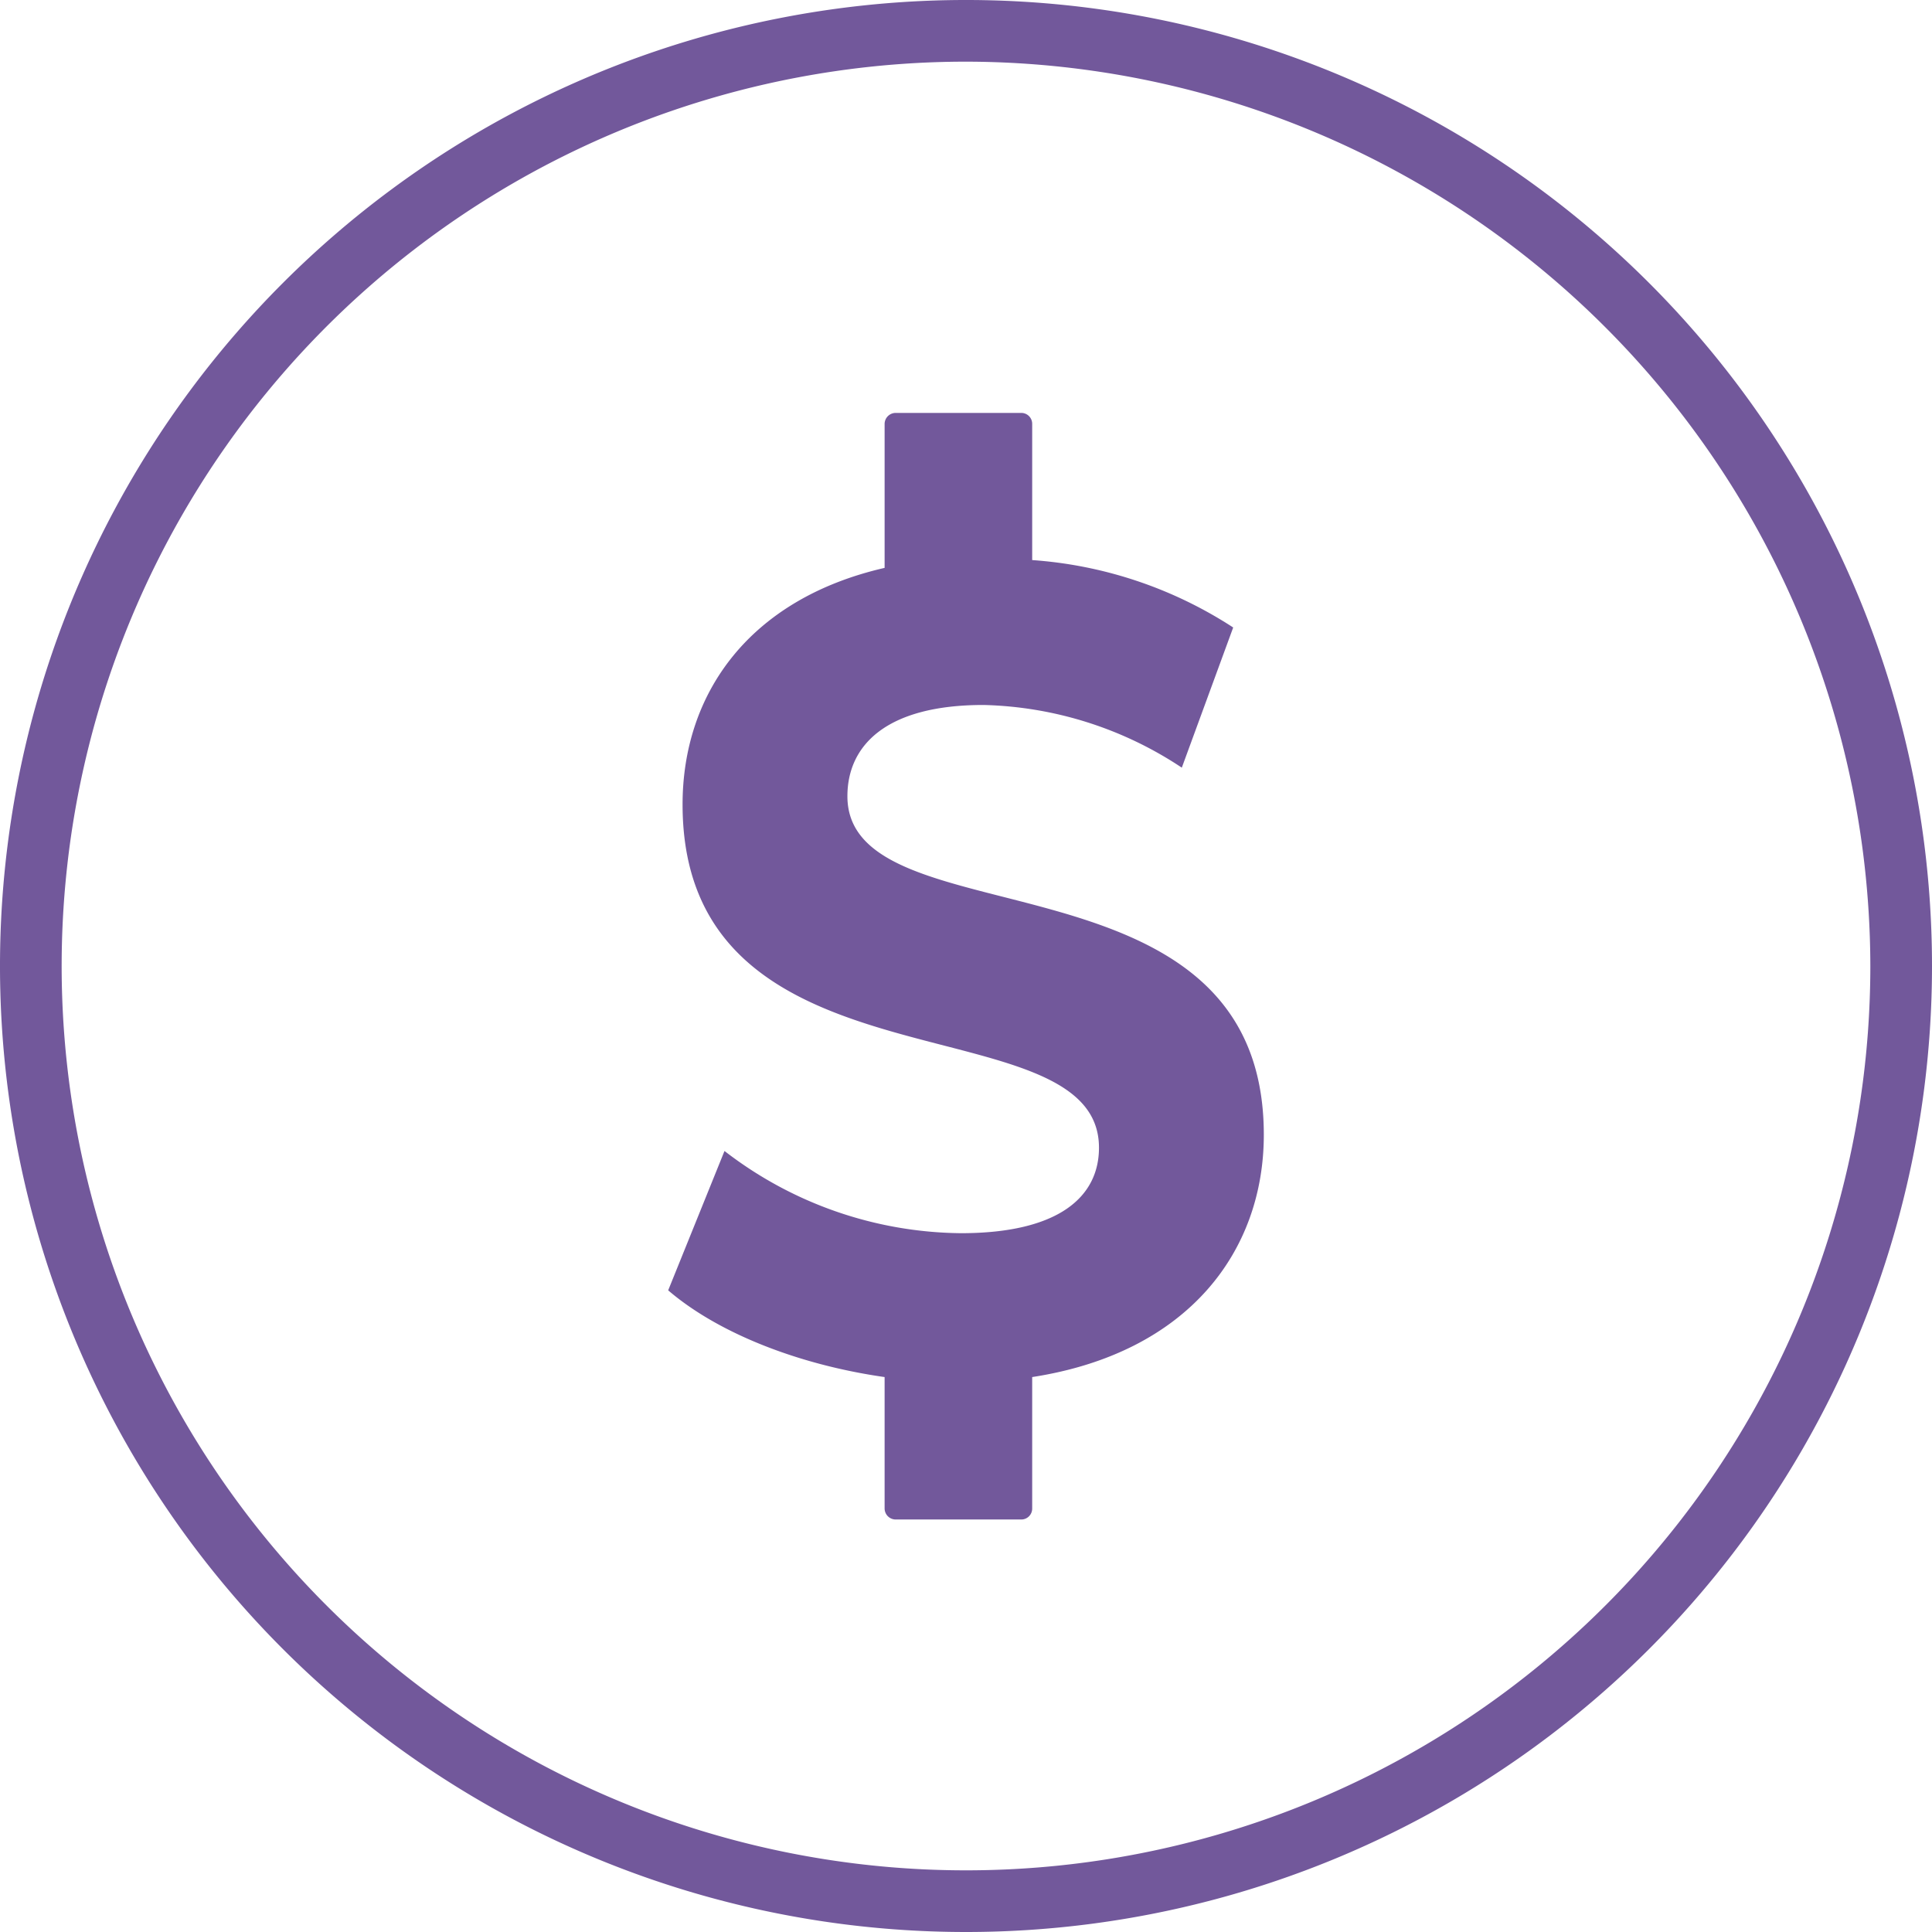<svg xmlns="http://www.w3.org/2000/svg" viewBox="0 0 94 94"><path d="M47,94A47,47,0,1,1,94,47,47,47,0,0,1,47,94ZM47,3A44,44,0,1,0,91,47,44.07,44.07,0,0,0,47,3Z" fill="#72589b"/><path d="M50.22,67v6.39a.53.53,0,0,1-.52.54H43.57a.54.54,0,0,1-.53-.54V67c-4.21-.6-8.12-2.15-10.53-4.22L35.25,56a19.08,19.08,0,0,0,11.5,4c4.78,0,6.72-1.78,6.72-4.16,0-7.27-20.26-2.27-20.26-16.7,0-5.4,3.25-10,9.83-11.51v-7a.54.54,0,0,1,.53-.54H49.7a.53.53,0,0,1,.52.54v6.62A20.55,20.55,0,0,1,60,30.53L57.5,37.35a18.18,18.18,0,0,0-9.65-3.05c-4.78,0-6.62,2-6.62,4.44,0,7.15,20.26,2.22,20.26,16.47C61.49,60.89,57.8,65.83,50.22,67Z" fill="#72589b"/></svg>